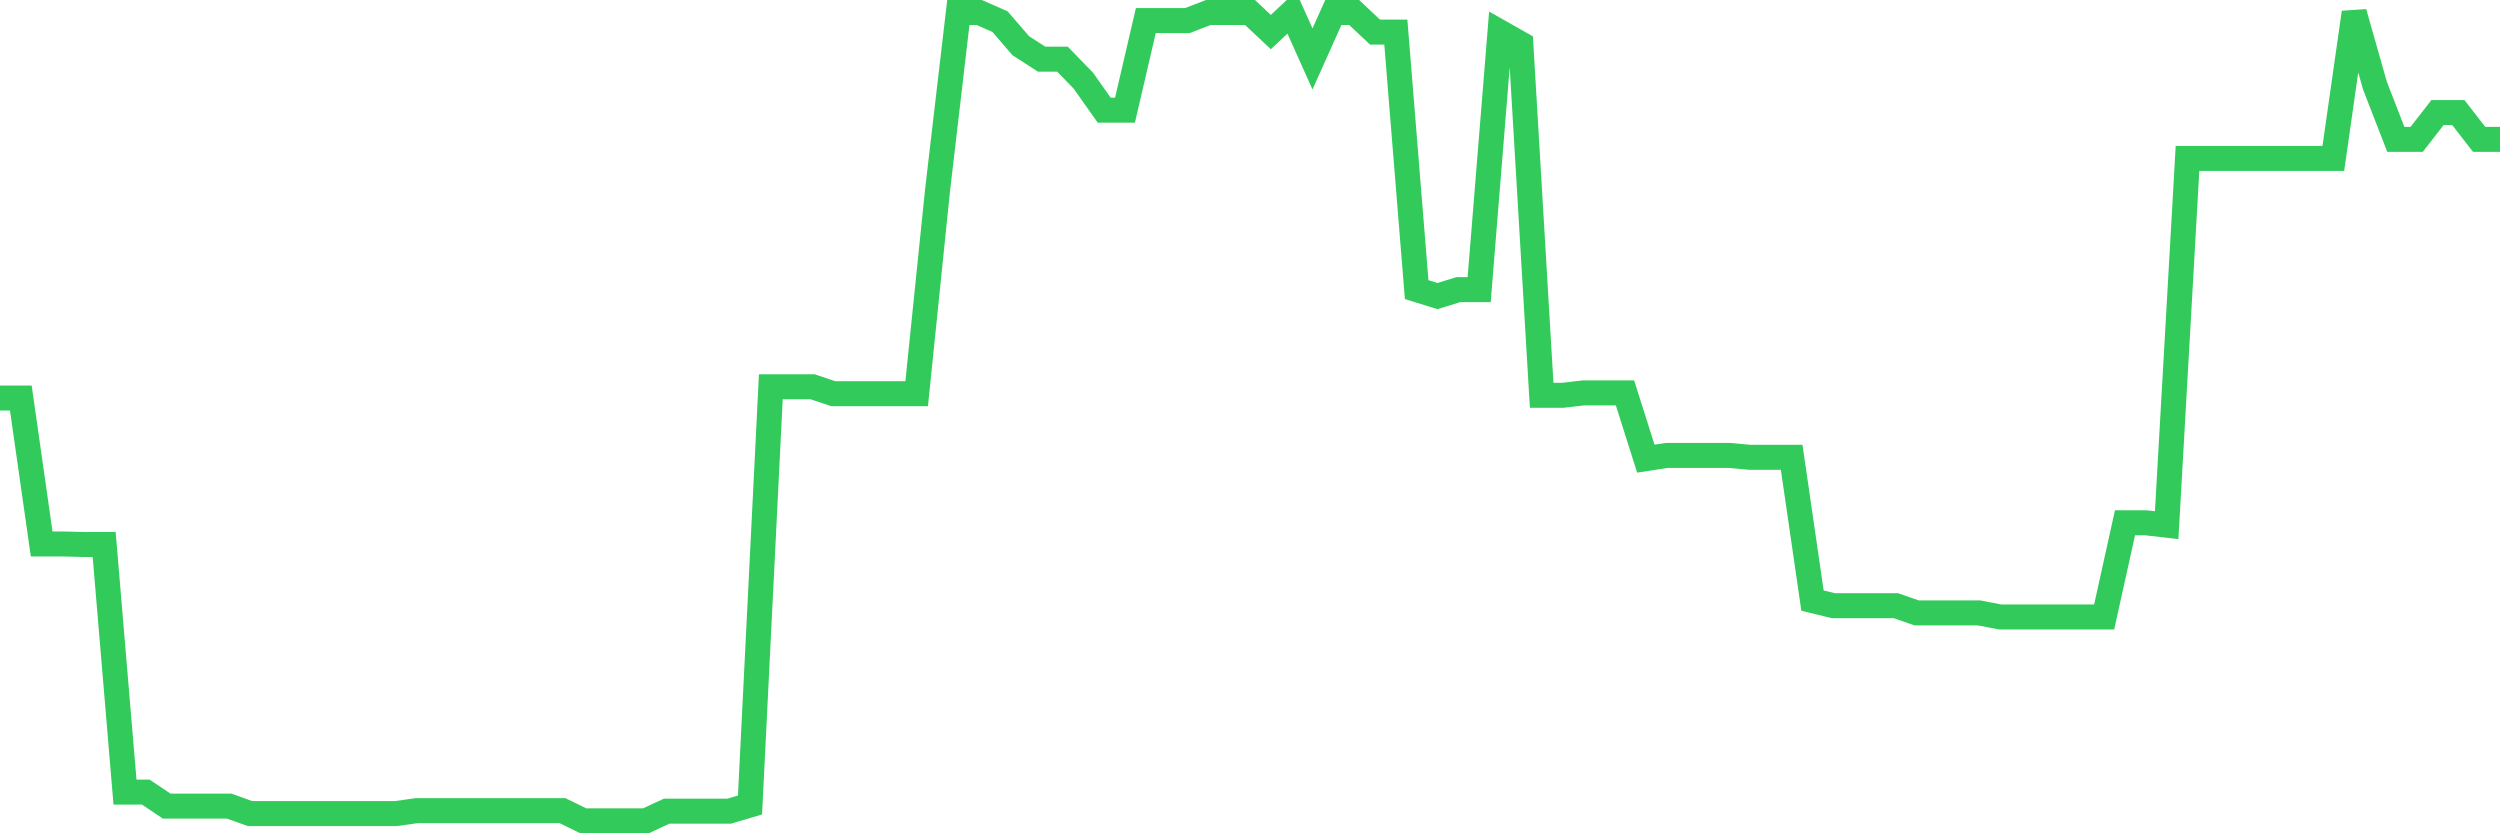 <svg
  xmlns="http://www.w3.org/2000/svg"
  xmlns:xlink="http://www.w3.org/1999/xlink"
  width="120"
  height="40"
  viewBox="0 0 120 40"
  preserveAspectRatio="none"
>
  <polyline
    points="0,19.105 1,19.105 2,26.11 3,26.11 4,26.136 5,26.136 6,38.022 7,38.022 8,38.692 9,38.692 10,38.692 11,38.692 12,39.052 13,39.052 14,39.052 15,39.052 16,39.052 17,39.052 18,39.052 19,39.052 20,38.911 21,38.911 22,38.911 23,38.911 24,38.911 25,38.911 26,38.911 27,38.911 28,39.4 29,39.4 30,39.4 31,39.4 32,38.936 33,38.936 34,38.936 35,38.936 36,38.64 37,18.564 38,18.564 39,18.564 40,18.899 41,18.899 42,18.899 43,18.899 44,18.899 45,9.151 46,0.6 47,0.6 48,1.038 49,2.197 50,2.841 51,2.841 52,3.871 53,5.287 54,5.287 55,0.986 56,0.986 57,0.986 58,0.6 59,0.6 60,0.6 61,1.54 62,0.6 63,2.828 64,0.6 65,0.6 66,1.54 67,1.54 68,13.902 69,14.212 70,13.902 71,13.902 72,1.54 73,2.107 74,18.976 75,18.976 76,18.86 77,18.86 78,18.86 79,22.015 80,21.861 81,21.861 82,21.861 83,21.861 84,21.951 85,21.951 86,21.951 87,28.828 88,29.072 89,29.072 90,29.072 91,29.072 92,29.42 93,29.42 94,29.42 95,29.42 96,29.613 97,29.613 98,29.613 99,29.613 100,29.613 101,29.613 102,25.093 103,25.093 104,25.209 105,7.605 106,7.605 107,7.605 108,7.605 109,7.605 110,7.605 111,7.605 112,7.605 113,0.6 114,4.116 115,6.691 116,6.691 117,5.403 118,5.403 119,6.691 120,6.691"
    fill="none"
    stroke="#32ca5b"
    stroke-width="1.2"
  >
  </polyline>
</svg>